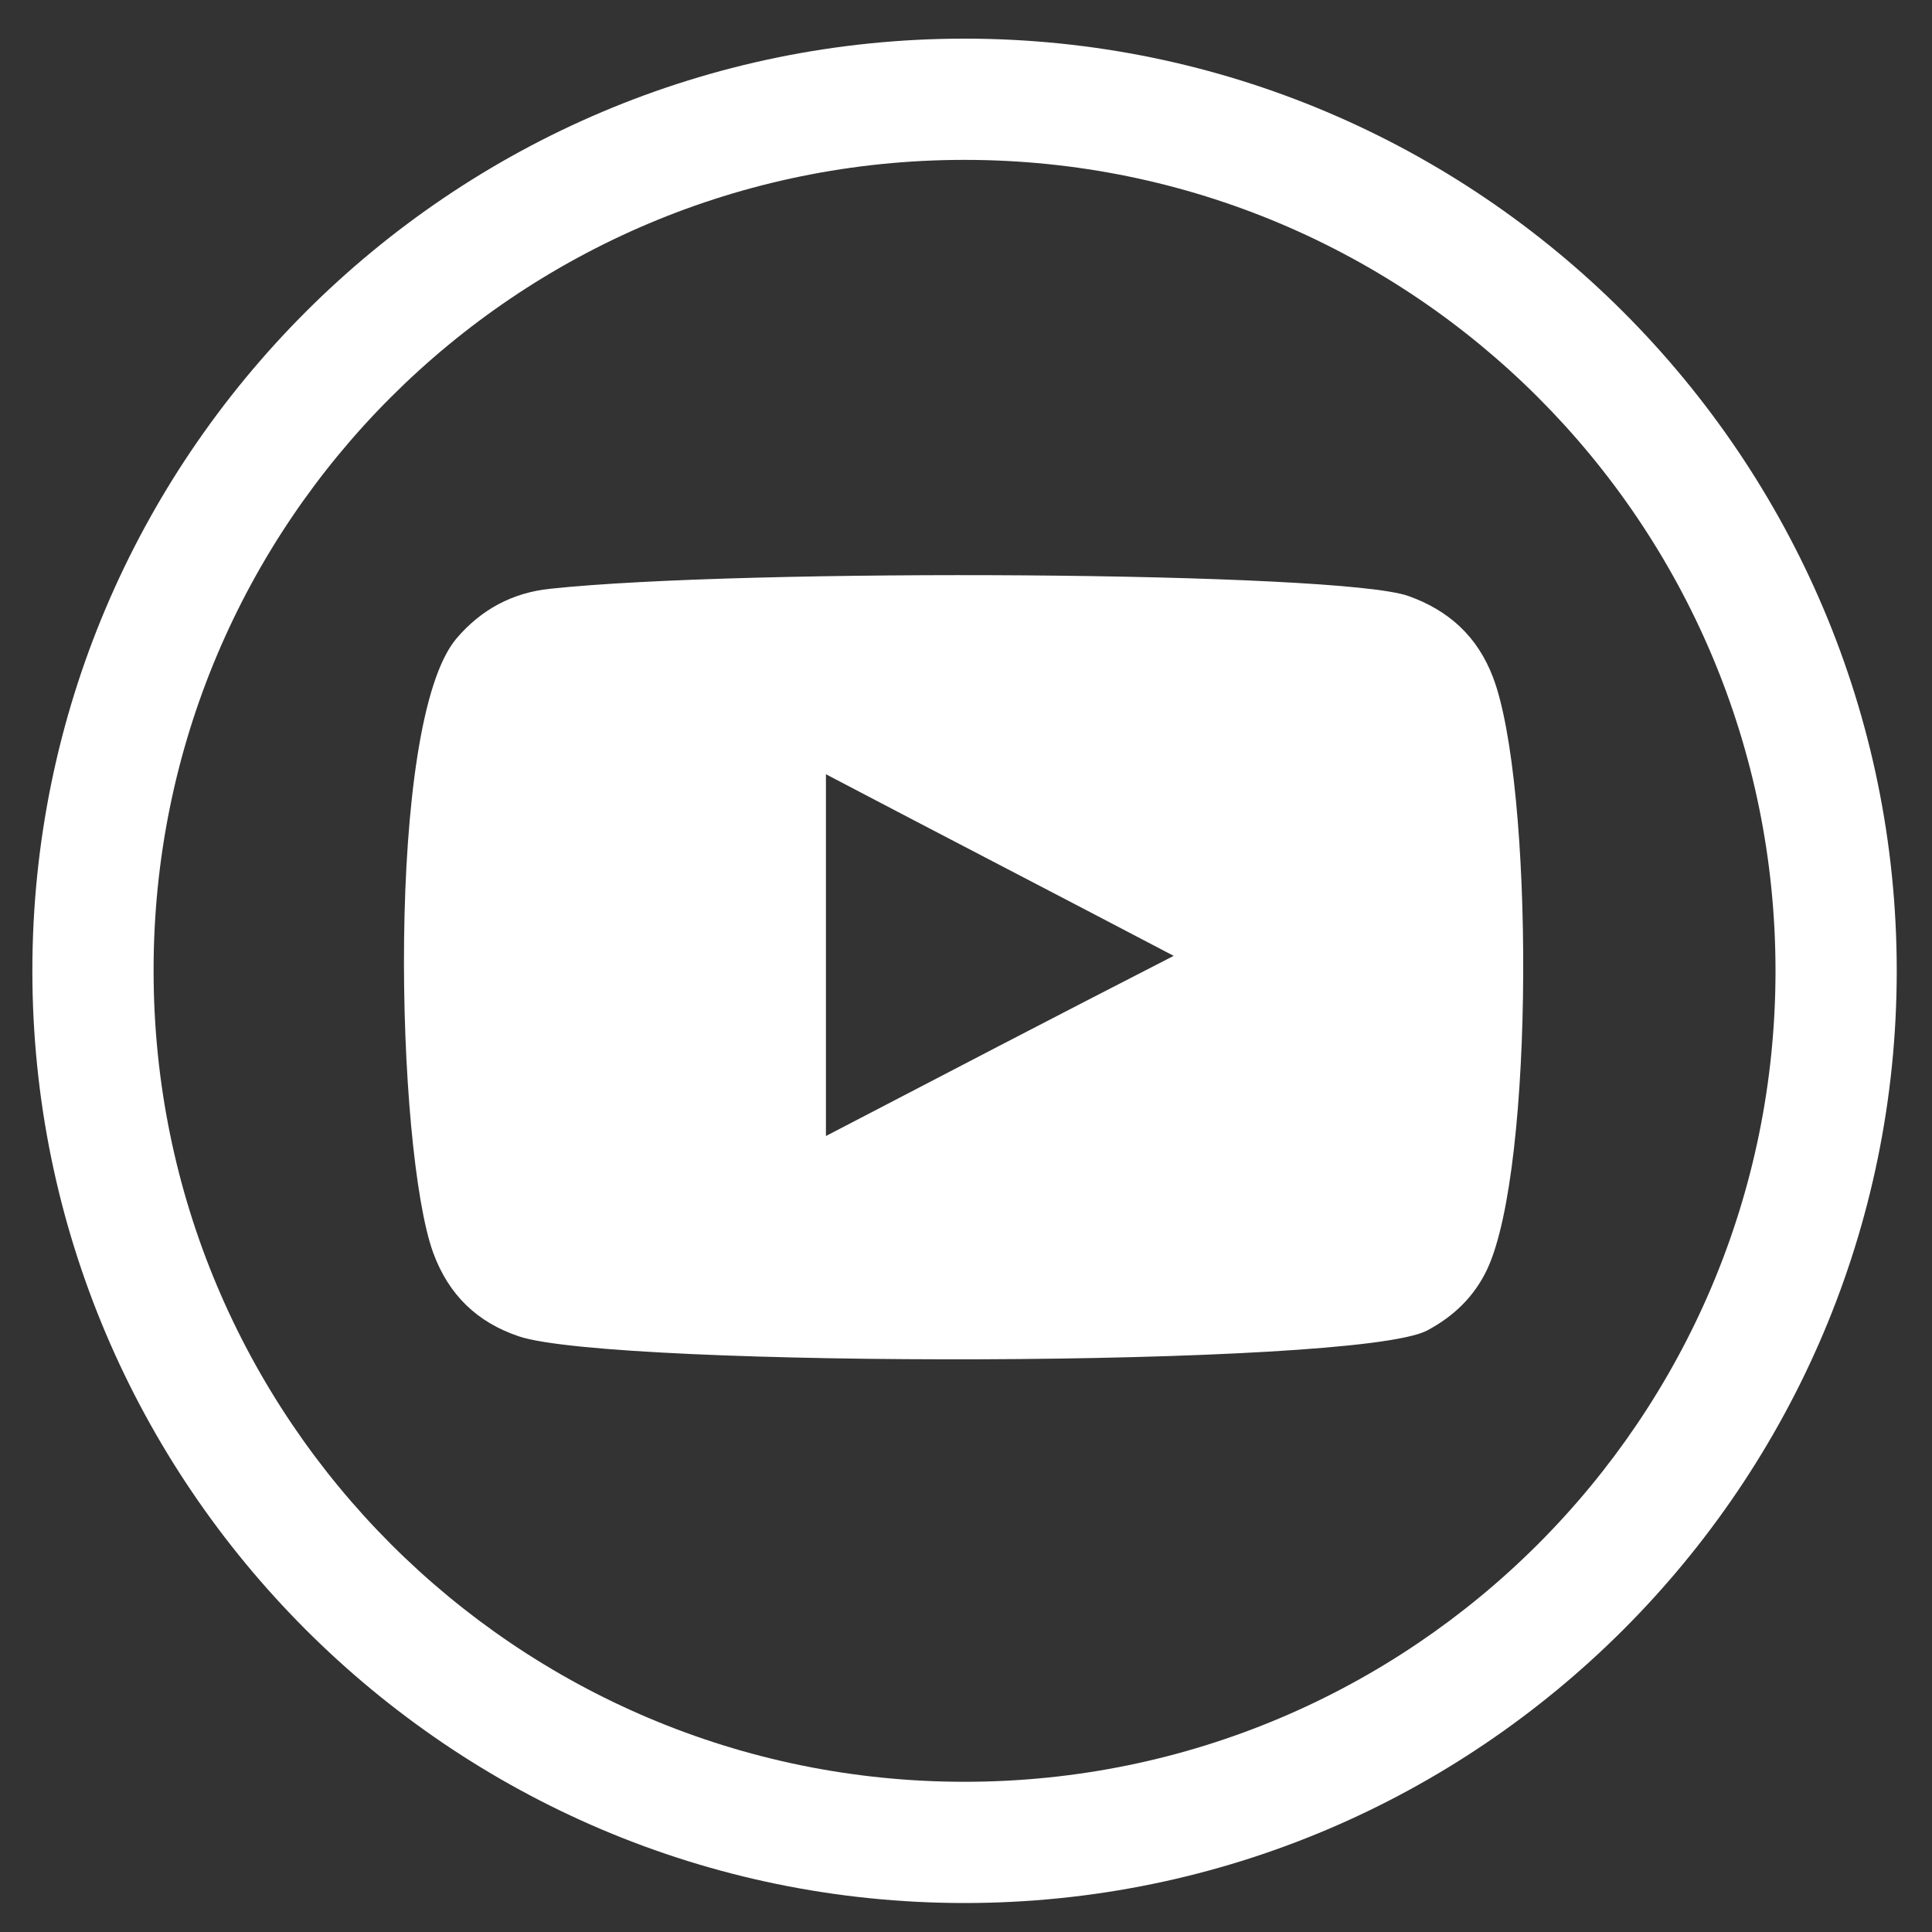 <?xml version="1.0" encoding="utf-8"?>
<!-- Generator: Adobe Illustrator 25.4.0, SVG Export Plug-In . SVG Version: 6.00 Build 0)  -->
<svg version="1.1" xmlns="http://www.w3.org/2000/svg" xmlns:xlink="http://www.w3.org/1999/xlink" x="0px" y="0px"
	 viewBox="0 0 400 400" enable-background="new 0 0 400 400" xml:space="preserve">
<rect x="0" y="0" width="400" height="400" fill="#333333" stroke="none"/>
<g id="GUIDE">
</g>
<g id="YOUTUBE">
	<path fill="#FFFFFF" d="M199.7,33.1c92.8,0,167.9,75.2,167.9,167.9c0,92.7-75.2,167.9-167.9,167.9c-92.8,0-167.9-75.2-167.9-167.9
		C31.7,108.2,106.9,33.1,199.7,33.1 M199.7,8C93.2,8,6.7,94.6,6.7,201c0,106.4,86.6,193,193,193c106.4,0,193-86.6,193-193
		C392.7,94.6,306.1,8,199.7,8"/>
	<path fill-rule="evenodd" clip-rule="evenodd" fill="#FFFFFF" d="M309.1,140.2c-3.2-8.4-9.1-13.8-17.5-16.8
		c-14.3-5.1-137.7-5.8-177.7-1.5c-7.8,0.8-14.3,4.3-19.4,10.3c-14.8,17.5-12.5,106.1-4.8,127.2c3.2,8.7,9.1,14.4,17.8,17.3
		c19.6,6.5,173,6.5,187.9-1.2c5.5-2.9,9.8-7,12.5-12.7C317.8,241.7,317.5,162.1,309.1,140.2z M171,235.2c0-25.1,0-49.8,0-74.9
		c24,12.6,47.8,24.9,72,37.6C218.8,210.3,195,222.7,171,235.2z"/>
</g>
</svg>
